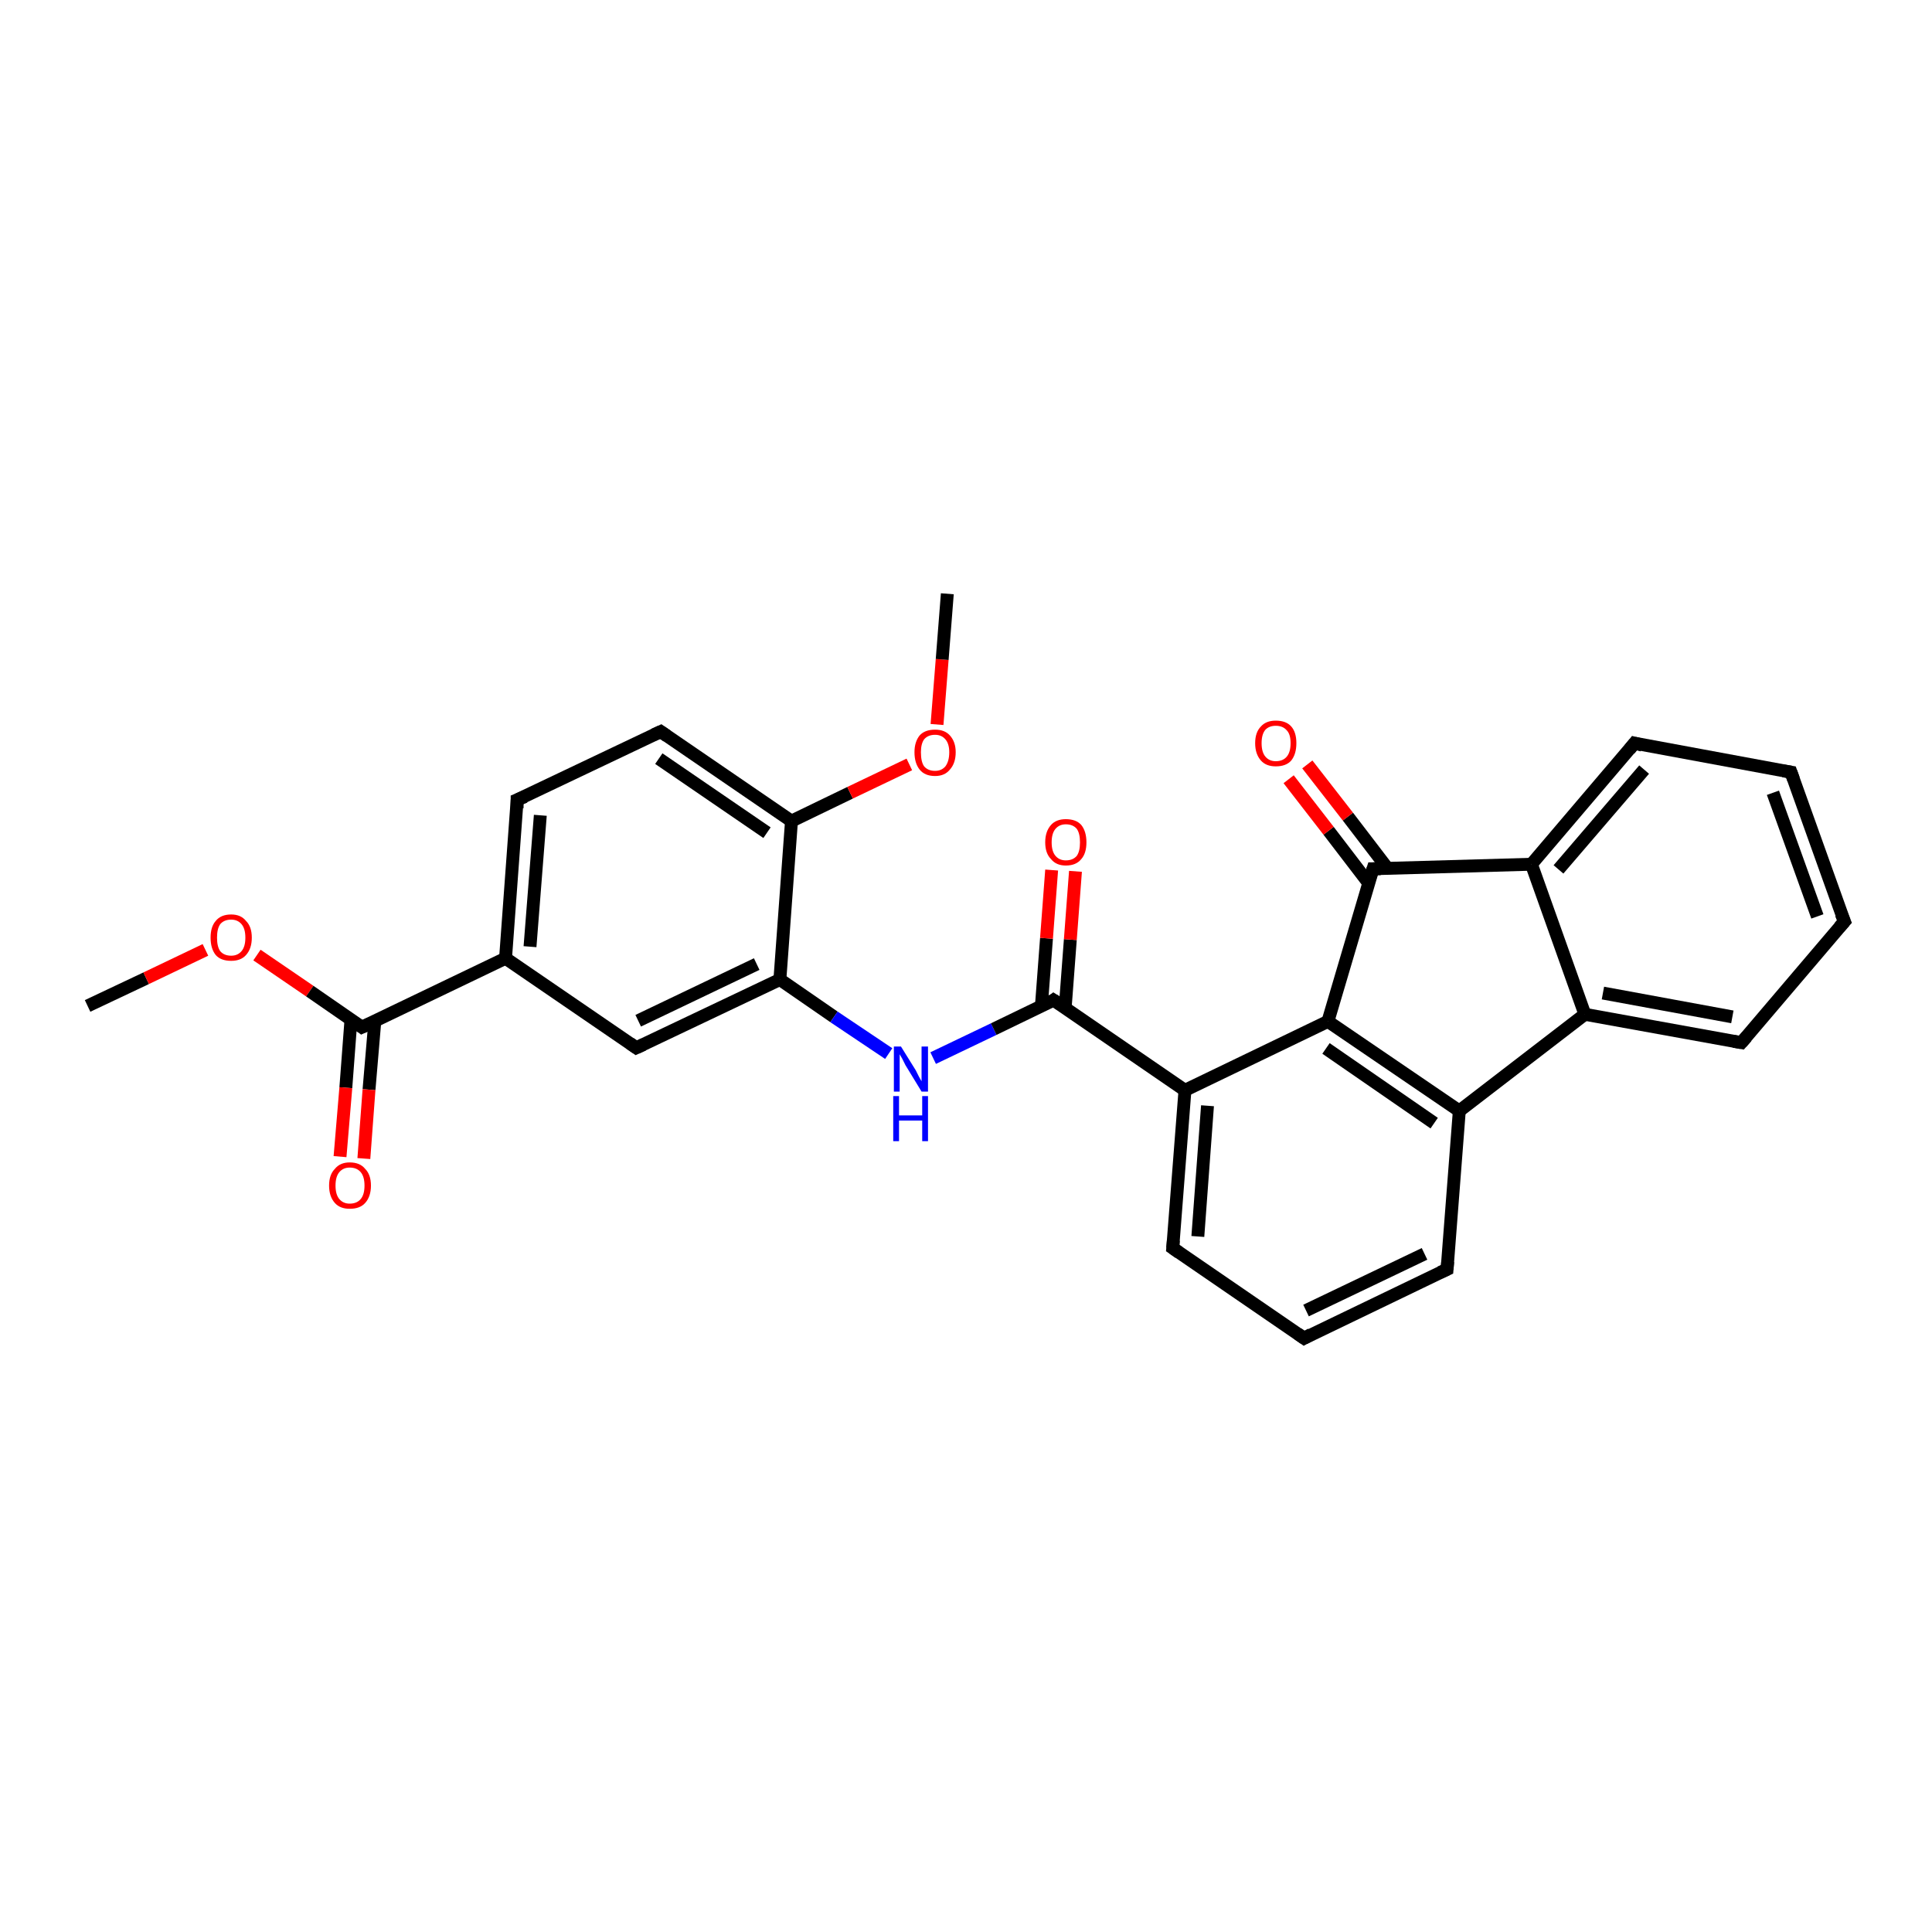 <?xml version='1.0' encoding='iso-8859-1'?>
<svg version='1.1' baseProfile='full'
              xmlns='http://www.w3.org/2000/svg'
                      xmlns:rdkit='http://www.rdkit.org/xml'
                      xmlns:xlink='http://www.w3.org/1999/xlink'
                  xml:space='preserve'
width='300px' height='300px' viewBox='0 0 300 300'>
<!-- END OF HEADER -->
<rect style='opacity:1.0;fill:#FFFFFF;stroke:none' width='300.0' height='300.0' x='0.0' y='0.0'> </rect>
<path class='bond-0 atom-0 atom-1' d='M 13.6,156.2 L 22.7,151.9' style='fill:none;fill-rule:evenodd;stroke:#000000;stroke-width:2.0px;stroke-linecap:butt;stroke-linejoin:miter;stroke-opacity:1' />
<path class='bond-0 atom-0 atom-1' d='M 22.7,151.9 L 31.9,147.5' style='fill:none;fill-rule:evenodd;stroke:#FF0000;stroke-width:2.0px;stroke-linecap:butt;stroke-linejoin:miter;stroke-opacity:1' />
<path class='bond-1 atom-1 atom-2' d='M 39.9,148.3 L 48.1,153.9' style='fill:none;fill-rule:evenodd;stroke:#FF0000;stroke-width:2.0px;stroke-linecap:butt;stroke-linejoin:miter;stroke-opacity:1' />
<path class='bond-1 atom-1 atom-2' d='M 48.1,153.9 L 56.2,159.5' style='fill:none;fill-rule:evenodd;stroke:#000000;stroke-width:2.0px;stroke-linecap:butt;stroke-linejoin:miter;stroke-opacity:1' />
<path class='bond-2 atom-2 atom-3' d='M 54.5,158.3 L 53.7,168.9' style='fill:none;fill-rule:evenodd;stroke:#000000;stroke-width:2.0px;stroke-linecap:butt;stroke-linejoin:miter;stroke-opacity:1' />
<path class='bond-2 atom-2 atom-3' d='M 53.7,168.9 L 52.8,179.6' style='fill:none;fill-rule:evenodd;stroke:#FF0000;stroke-width:2.0px;stroke-linecap:butt;stroke-linejoin:miter;stroke-opacity:1' />
<path class='bond-2 atom-2 atom-3' d='M 58.2,158.6 L 57.3,169.2' style='fill:none;fill-rule:evenodd;stroke:#000000;stroke-width:2.0px;stroke-linecap:butt;stroke-linejoin:miter;stroke-opacity:1' />
<path class='bond-2 atom-2 atom-3' d='M 57.3,169.2 L 56.5,179.9' style='fill:none;fill-rule:evenodd;stroke:#FF0000;stroke-width:2.0px;stroke-linecap:butt;stroke-linejoin:miter;stroke-opacity:1' />
<path class='bond-3 atom-2 atom-4' d='M 56.2,159.5 L 78.5,148.8' style='fill:none;fill-rule:evenodd;stroke:#000000;stroke-width:2.0px;stroke-linecap:butt;stroke-linejoin:miter;stroke-opacity:1' />
<path class='bond-4 atom-4 atom-5' d='M 78.5,148.8 L 80.3,124.2' style='fill:none;fill-rule:evenodd;stroke:#000000;stroke-width:2.0px;stroke-linecap:butt;stroke-linejoin:miter;stroke-opacity:1' />
<path class='bond-4 atom-4 atom-5' d='M 82.3,147.0 L 83.9,126.6' style='fill:none;fill-rule:evenodd;stroke:#000000;stroke-width:2.0px;stroke-linecap:butt;stroke-linejoin:miter;stroke-opacity:1' />
<path class='bond-5 atom-5 atom-6' d='M 80.3,124.2 L 102.6,113.6' style='fill:none;fill-rule:evenodd;stroke:#000000;stroke-width:2.0px;stroke-linecap:butt;stroke-linejoin:miter;stroke-opacity:1' />
<path class='bond-6 atom-6 atom-7' d='M 102.6,113.6 L 122.9,127.5' style='fill:none;fill-rule:evenodd;stroke:#000000;stroke-width:2.0px;stroke-linecap:butt;stroke-linejoin:miter;stroke-opacity:1' />
<path class='bond-6 atom-6 atom-7' d='M 102.3,117.8 L 119.1,129.3' style='fill:none;fill-rule:evenodd;stroke:#000000;stroke-width:2.0px;stroke-linecap:butt;stroke-linejoin:miter;stroke-opacity:1' />
<path class='bond-7 atom-7 atom-8' d='M 122.9,127.5 L 132.0,123.1' style='fill:none;fill-rule:evenodd;stroke:#000000;stroke-width:2.0px;stroke-linecap:butt;stroke-linejoin:miter;stroke-opacity:1' />
<path class='bond-7 atom-7 atom-8' d='M 132.0,123.1 L 141.2,118.7' style='fill:none;fill-rule:evenodd;stroke:#FF0000;stroke-width:2.0px;stroke-linecap:butt;stroke-linejoin:miter;stroke-opacity:1' />
<path class='bond-8 atom-8 atom-9' d='M 145.5,112.5 L 146.3,102.4' style='fill:none;fill-rule:evenodd;stroke:#FF0000;stroke-width:2.0px;stroke-linecap:butt;stroke-linejoin:miter;stroke-opacity:1' />
<path class='bond-8 atom-8 atom-9' d='M 146.3,102.4 L 147.1,92.2' style='fill:none;fill-rule:evenodd;stroke:#000000;stroke-width:2.0px;stroke-linecap:butt;stroke-linejoin:miter;stroke-opacity:1' />
<path class='bond-9 atom-7 atom-10' d='M 122.9,127.5 L 121.1,152.1' style='fill:none;fill-rule:evenodd;stroke:#000000;stroke-width:2.0px;stroke-linecap:butt;stroke-linejoin:miter;stroke-opacity:1' />
<path class='bond-10 atom-10 atom-11' d='M 121.1,152.1 L 129.5,157.9' style='fill:none;fill-rule:evenodd;stroke:#000000;stroke-width:2.0px;stroke-linecap:butt;stroke-linejoin:miter;stroke-opacity:1' />
<path class='bond-10 atom-10 atom-11' d='M 129.5,157.9 L 138.0,163.6' style='fill:none;fill-rule:evenodd;stroke:#0000FF;stroke-width:2.0px;stroke-linecap:butt;stroke-linejoin:miter;stroke-opacity:1' />
<path class='bond-11 atom-11 atom-12' d='M 144.9,164.3 L 154.3,159.8' style='fill:none;fill-rule:evenodd;stroke:#0000FF;stroke-width:2.0px;stroke-linecap:butt;stroke-linejoin:miter;stroke-opacity:1' />
<path class='bond-11 atom-11 atom-12' d='M 154.3,159.8 L 163.6,155.3' style='fill:none;fill-rule:evenodd;stroke:#000000;stroke-width:2.0px;stroke-linecap:butt;stroke-linejoin:miter;stroke-opacity:1' />
<path class='bond-12 atom-12 atom-13' d='M 165.4,156.5 L 166.2,145.9' style='fill:none;fill-rule:evenodd;stroke:#000000;stroke-width:2.0px;stroke-linecap:butt;stroke-linejoin:miter;stroke-opacity:1' />
<path class='bond-12 atom-12 atom-13' d='M 166.2,145.9 L 167.0,135.3' style='fill:none;fill-rule:evenodd;stroke:#FF0000;stroke-width:2.0px;stroke-linecap:butt;stroke-linejoin:miter;stroke-opacity:1' />
<path class='bond-12 atom-12 atom-13' d='M 161.7,156.3 L 162.5,145.7' style='fill:none;fill-rule:evenodd;stroke:#000000;stroke-width:2.0px;stroke-linecap:butt;stroke-linejoin:miter;stroke-opacity:1' />
<path class='bond-12 atom-12 atom-13' d='M 162.5,145.7 L 163.3,135.1' style='fill:none;fill-rule:evenodd;stroke:#FF0000;stroke-width:2.0px;stroke-linecap:butt;stroke-linejoin:miter;stroke-opacity:1' />
<path class='bond-13 atom-12 atom-14' d='M 163.6,155.3 L 184.0,169.3' style='fill:none;fill-rule:evenodd;stroke:#000000;stroke-width:2.0px;stroke-linecap:butt;stroke-linejoin:miter;stroke-opacity:1' />
<path class='bond-14 atom-14 atom-15' d='M 184.0,169.3 L 182.1,193.8' style='fill:none;fill-rule:evenodd;stroke:#000000;stroke-width:2.0px;stroke-linecap:butt;stroke-linejoin:miter;stroke-opacity:1' />
<path class='bond-14 atom-14 atom-15' d='M 187.5,171.7 L 186.0,192.0' style='fill:none;fill-rule:evenodd;stroke:#000000;stroke-width:2.0px;stroke-linecap:butt;stroke-linejoin:miter;stroke-opacity:1' />
<path class='bond-15 atom-15 atom-16' d='M 182.1,193.8 L 202.5,207.8' style='fill:none;fill-rule:evenodd;stroke:#000000;stroke-width:2.0px;stroke-linecap:butt;stroke-linejoin:miter;stroke-opacity:1' />
<path class='bond-16 atom-16 atom-17' d='M 202.5,207.8 L 224.7,197.1' style='fill:none;fill-rule:evenodd;stroke:#000000;stroke-width:2.0px;stroke-linecap:butt;stroke-linejoin:miter;stroke-opacity:1' />
<path class='bond-16 atom-16 atom-17' d='M 202.8,203.5 L 221.2,194.7' style='fill:none;fill-rule:evenodd;stroke:#000000;stroke-width:2.0px;stroke-linecap:butt;stroke-linejoin:miter;stroke-opacity:1' />
<path class='bond-17 atom-17 atom-18' d='M 224.7,197.1 L 226.6,172.5' style='fill:none;fill-rule:evenodd;stroke:#000000;stroke-width:2.0px;stroke-linecap:butt;stroke-linejoin:miter;stroke-opacity:1' />
<path class='bond-18 atom-18 atom-19' d='M 226.6,172.5 L 246.1,157.5' style='fill:none;fill-rule:evenodd;stroke:#000000;stroke-width:2.0px;stroke-linecap:butt;stroke-linejoin:miter;stroke-opacity:1' />
<path class='bond-19 atom-19 atom-20' d='M 246.1,157.5 L 270.4,161.9' style='fill:none;fill-rule:evenodd;stroke:#000000;stroke-width:2.0px;stroke-linecap:butt;stroke-linejoin:miter;stroke-opacity:1' />
<path class='bond-19 atom-19 atom-20' d='M 248.9,154.2 L 269.0,157.9' style='fill:none;fill-rule:evenodd;stroke:#000000;stroke-width:2.0px;stroke-linecap:butt;stroke-linejoin:miter;stroke-opacity:1' />
<path class='bond-20 atom-20 atom-21' d='M 270.4,161.9 L 286.4,143.1' style='fill:none;fill-rule:evenodd;stroke:#000000;stroke-width:2.0px;stroke-linecap:butt;stroke-linejoin:miter;stroke-opacity:1' />
<path class='bond-21 atom-21 atom-22' d='M 286.4,143.1 L 278.1,119.9' style='fill:none;fill-rule:evenodd;stroke:#000000;stroke-width:2.0px;stroke-linecap:butt;stroke-linejoin:miter;stroke-opacity:1' />
<path class='bond-21 atom-21 atom-22' d='M 282.2,142.3 L 275.3,123.1' style='fill:none;fill-rule:evenodd;stroke:#000000;stroke-width:2.0px;stroke-linecap:butt;stroke-linejoin:miter;stroke-opacity:1' />
<path class='bond-22 atom-22 atom-23' d='M 278.1,119.9 L 253.8,115.4' style='fill:none;fill-rule:evenodd;stroke:#000000;stroke-width:2.0px;stroke-linecap:butt;stroke-linejoin:miter;stroke-opacity:1' />
<path class='bond-23 atom-23 atom-24' d='M 253.8,115.4 L 237.8,134.2' style='fill:none;fill-rule:evenodd;stroke:#000000;stroke-width:2.0px;stroke-linecap:butt;stroke-linejoin:miter;stroke-opacity:1' />
<path class='bond-23 atom-23 atom-24' d='M 255.3,119.5 L 242.0,135.0' style='fill:none;fill-rule:evenodd;stroke:#000000;stroke-width:2.0px;stroke-linecap:butt;stroke-linejoin:miter;stroke-opacity:1' />
<path class='bond-24 atom-24 atom-25' d='M 237.8,134.2 L 213.2,134.9' style='fill:none;fill-rule:evenodd;stroke:#000000;stroke-width:2.0px;stroke-linecap:butt;stroke-linejoin:miter;stroke-opacity:1' />
<path class='bond-25 atom-25 atom-26' d='M 215.5,134.9 L 209.3,126.8' style='fill:none;fill-rule:evenodd;stroke:#000000;stroke-width:2.0px;stroke-linecap:butt;stroke-linejoin:miter;stroke-opacity:1' />
<path class='bond-25 atom-25 atom-26' d='M 209.3,126.8 L 203.0,118.7' style='fill:none;fill-rule:evenodd;stroke:#FF0000;stroke-width:2.0px;stroke-linecap:butt;stroke-linejoin:miter;stroke-opacity:1' />
<path class='bond-25 atom-25 atom-26' d='M 212.5,137.1 L 206.3,129.0' style='fill:none;fill-rule:evenodd;stroke:#000000;stroke-width:2.0px;stroke-linecap:butt;stroke-linejoin:miter;stroke-opacity:1' />
<path class='bond-25 atom-25 atom-26' d='M 206.3,129.0 L 200.1,121.0' style='fill:none;fill-rule:evenodd;stroke:#FF0000;stroke-width:2.0px;stroke-linecap:butt;stroke-linejoin:miter;stroke-opacity:1' />
<path class='bond-26 atom-25 atom-27' d='M 213.2,134.9 L 206.2,158.6' style='fill:none;fill-rule:evenodd;stroke:#000000;stroke-width:2.0px;stroke-linecap:butt;stroke-linejoin:miter;stroke-opacity:1' />
<path class='bond-27 atom-10 atom-28' d='M 121.1,152.1 L 98.8,162.7' style='fill:none;fill-rule:evenodd;stroke:#000000;stroke-width:2.0px;stroke-linecap:butt;stroke-linejoin:miter;stroke-opacity:1' />
<path class='bond-27 atom-10 atom-28' d='M 117.5,149.7 L 99.1,158.5' style='fill:none;fill-rule:evenodd;stroke:#000000;stroke-width:2.0px;stroke-linecap:butt;stroke-linejoin:miter;stroke-opacity:1' />
<path class='bond-28 atom-28 atom-4' d='M 98.8,162.7 L 78.5,148.8' style='fill:none;fill-rule:evenodd;stroke:#000000;stroke-width:2.0px;stroke-linecap:butt;stroke-linejoin:miter;stroke-opacity:1' />
<path class='bond-29 atom-27 atom-14' d='M 206.2,158.6 L 184.0,169.3' style='fill:none;fill-rule:evenodd;stroke:#000000;stroke-width:2.0px;stroke-linecap:butt;stroke-linejoin:miter;stroke-opacity:1' />
<path class='bond-30 atom-27 atom-18' d='M 206.2,158.6 L 226.6,172.5' style='fill:none;fill-rule:evenodd;stroke:#000000;stroke-width:2.0px;stroke-linecap:butt;stroke-linejoin:miter;stroke-opacity:1' />
<path class='bond-30 atom-27 atom-18' d='M 205.9,162.8 L 222.7,174.4' style='fill:none;fill-rule:evenodd;stroke:#000000;stroke-width:2.0px;stroke-linecap:butt;stroke-linejoin:miter;stroke-opacity:1' />
<path class='bond-31 atom-24 atom-19' d='M 237.8,134.2 L 246.1,157.5' style='fill:none;fill-rule:evenodd;stroke:#000000;stroke-width:2.0px;stroke-linecap:butt;stroke-linejoin:miter;stroke-opacity:1' />
<path d='M 55.8,159.2 L 56.2,159.5 L 57.3,159.0' style='fill:none;stroke:#000000;stroke-width:2.0px;stroke-linecap:butt;stroke-linejoin:miter;stroke-opacity:1;' />
<path d='M 80.3,125.5 L 80.3,124.2 L 81.5,123.7' style='fill:none;stroke:#000000;stroke-width:2.0px;stroke-linecap:butt;stroke-linejoin:miter;stroke-opacity:1;' />
<path d='M 101.5,114.1 L 102.6,113.6 L 103.6,114.3' style='fill:none;stroke:#000000;stroke-width:2.0px;stroke-linecap:butt;stroke-linejoin:miter;stroke-opacity:1;' />
<path d='M 163.2,155.6 L 163.6,155.3 L 164.7,156.0' style='fill:none;stroke:#000000;stroke-width:2.0px;stroke-linecap:butt;stroke-linejoin:miter;stroke-opacity:1;' />
<path d='M 182.2,192.6 L 182.1,193.8 L 183.1,194.5' style='fill:none;stroke:#000000;stroke-width:2.0px;stroke-linecap:butt;stroke-linejoin:miter;stroke-opacity:1;' />
<path d='M 201.5,207.1 L 202.5,207.8 L 203.6,207.2' style='fill:none;stroke:#000000;stroke-width:2.0px;stroke-linecap:butt;stroke-linejoin:miter;stroke-opacity:1;' />
<path d='M 223.6,197.6 L 224.7,197.1 L 224.8,195.9' style='fill:none;stroke:#000000;stroke-width:2.0px;stroke-linecap:butt;stroke-linejoin:miter;stroke-opacity:1;' />
<path d='M 269.2,161.7 L 270.4,161.9 L 271.2,161.0' style='fill:none;stroke:#000000;stroke-width:2.0px;stroke-linecap:butt;stroke-linejoin:miter;stroke-opacity:1;' />
<path d='M 285.6,144.0 L 286.4,143.1 L 285.9,141.9' style='fill:none;stroke:#000000;stroke-width:2.0px;stroke-linecap:butt;stroke-linejoin:miter;stroke-opacity:1;' />
<path d='M 278.5,121.0 L 278.1,119.9 L 276.9,119.7' style='fill:none;stroke:#000000;stroke-width:2.0px;stroke-linecap:butt;stroke-linejoin:miter;stroke-opacity:1;' />
<path d='M 255.0,115.7 L 253.8,115.4 L 253.0,116.4' style='fill:none;stroke:#000000;stroke-width:2.0px;stroke-linecap:butt;stroke-linejoin:miter;stroke-opacity:1;' />
<path d='M 214.4,134.9 L 213.2,134.9 L 212.8,136.1' style='fill:none;stroke:#000000;stroke-width:2.0px;stroke-linecap:butt;stroke-linejoin:miter;stroke-opacity:1;' />
<path d='M 99.9,162.2 L 98.8,162.7 L 97.8,162.0' style='fill:none;stroke:#000000;stroke-width:2.0px;stroke-linecap:butt;stroke-linejoin:miter;stroke-opacity:1;' />
<path class='atom-1' d='M 32.7 145.6
Q 32.7 143.9, 33.5 143.0
Q 34.3 142.0, 35.9 142.0
Q 37.4 142.0, 38.2 143.0
Q 39.1 143.9, 39.1 145.6
Q 39.1 147.3, 38.2 148.3
Q 37.4 149.2, 35.9 149.2
Q 34.3 149.2, 33.5 148.3
Q 32.7 147.3, 32.7 145.6
M 35.9 148.4
Q 36.9 148.4, 37.5 147.7
Q 38.1 147.0, 38.1 145.6
Q 38.1 144.2, 37.5 143.5
Q 36.9 142.8, 35.9 142.8
Q 34.8 142.8, 34.2 143.5
Q 33.7 144.2, 33.7 145.6
Q 33.7 147.0, 34.2 147.7
Q 34.8 148.4, 35.9 148.4
' fill='#FF0000'/>
<path class='atom-3' d='M 51.1 184.1
Q 51.1 182.4, 52.0 181.5
Q 52.8 180.5, 54.3 180.5
Q 55.9 180.5, 56.7 181.5
Q 57.6 182.4, 57.6 184.1
Q 57.6 185.8, 56.7 186.8
Q 55.9 187.7, 54.3 187.7
Q 52.8 187.7, 52.0 186.8
Q 51.1 185.8, 51.1 184.1
M 54.3 186.9
Q 55.4 186.9, 56.0 186.2
Q 56.6 185.5, 56.6 184.1
Q 56.6 182.7, 56.0 182.0
Q 55.4 181.3, 54.3 181.3
Q 53.3 181.3, 52.7 182.0
Q 52.1 182.7, 52.1 184.1
Q 52.1 185.5, 52.7 186.2
Q 53.3 186.9, 54.3 186.9
' fill='#FF0000'/>
<path class='atom-8' d='M 142.0 116.8
Q 142.0 115.2, 142.8 114.2
Q 143.6 113.3, 145.2 113.3
Q 146.7 113.3, 147.5 114.2
Q 148.4 115.2, 148.4 116.8
Q 148.4 118.5, 147.5 119.5
Q 146.7 120.5, 145.2 120.5
Q 143.6 120.5, 142.8 119.5
Q 142.0 118.5, 142.0 116.8
M 145.2 119.7
Q 146.2 119.7, 146.8 119.0
Q 147.4 118.2, 147.4 116.8
Q 147.4 115.5, 146.8 114.8
Q 146.2 114.1, 145.2 114.1
Q 144.1 114.1, 143.5 114.8
Q 143.0 115.5, 143.0 116.8
Q 143.0 118.3, 143.5 119.0
Q 144.1 119.7, 145.2 119.7
' fill='#FF0000'/>
<path class='atom-11' d='M 139.9 162.5
L 142.2 166.2
Q 142.4 166.6, 142.7 167.2
Q 143.1 167.9, 143.1 167.9
L 143.1 162.5
L 144.1 162.5
L 144.1 169.5
L 143.1 169.5
L 140.6 165.4
Q 140.4 165.0, 140.1 164.4
Q 139.8 163.9, 139.7 163.7
L 139.7 169.5
L 138.8 169.5
L 138.8 162.5
L 139.9 162.5
' fill='#0000FF'/>
<path class='atom-11' d='M 138.7 170.2
L 139.6 170.2
L 139.6 173.2
L 143.2 173.2
L 143.2 170.2
L 144.1 170.2
L 144.1 177.2
L 143.2 177.2
L 143.2 174.0
L 139.6 174.0
L 139.6 177.2
L 138.7 177.2
L 138.7 170.2
' fill='#0000FF'/>
<path class='atom-13' d='M 162.3 130.8
Q 162.3 129.1, 163.2 128.1
Q 164.0 127.2, 165.5 127.2
Q 167.1 127.2, 167.9 128.1
Q 168.7 129.1, 168.7 130.8
Q 168.7 132.5, 167.9 133.4
Q 167.1 134.4, 165.5 134.4
Q 164.0 134.4, 163.2 133.4
Q 162.3 132.5, 162.3 130.8
M 165.5 133.6
Q 166.6 133.6, 167.2 132.9
Q 167.7 132.2, 167.7 130.8
Q 167.7 129.4, 167.2 128.7
Q 166.6 128.0, 165.5 128.0
Q 164.5 128.0, 163.9 128.7
Q 163.3 129.4, 163.3 130.8
Q 163.3 132.2, 163.9 132.9
Q 164.5 133.6, 165.5 133.6
' fill='#FF0000'/>
<path class='atom-26' d='M 194.9 115.4
Q 194.9 113.7, 195.8 112.8
Q 196.6 111.9, 198.1 111.9
Q 199.7 111.9, 200.5 112.8
Q 201.3 113.7, 201.3 115.4
Q 201.3 117.1, 200.5 118.1
Q 199.7 119.0, 198.1 119.0
Q 196.6 119.0, 195.8 118.1
Q 194.9 117.1, 194.9 115.4
M 198.1 118.2
Q 199.2 118.2, 199.8 117.5
Q 200.4 116.8, 200.4 115.4
Q 200.4 114.0, 199.8 113.4
Q 199.2 112.7, 198.1 112.7
Q 197.1 112.7, 196.5 113.3
Q 195.9 114.0, 195.9 115.4
Q 195.9 116.8, 196.5 117.5
Q 197.1 118.2, 198.1 118.2
' fill='#FF0000'/>
</svg>
